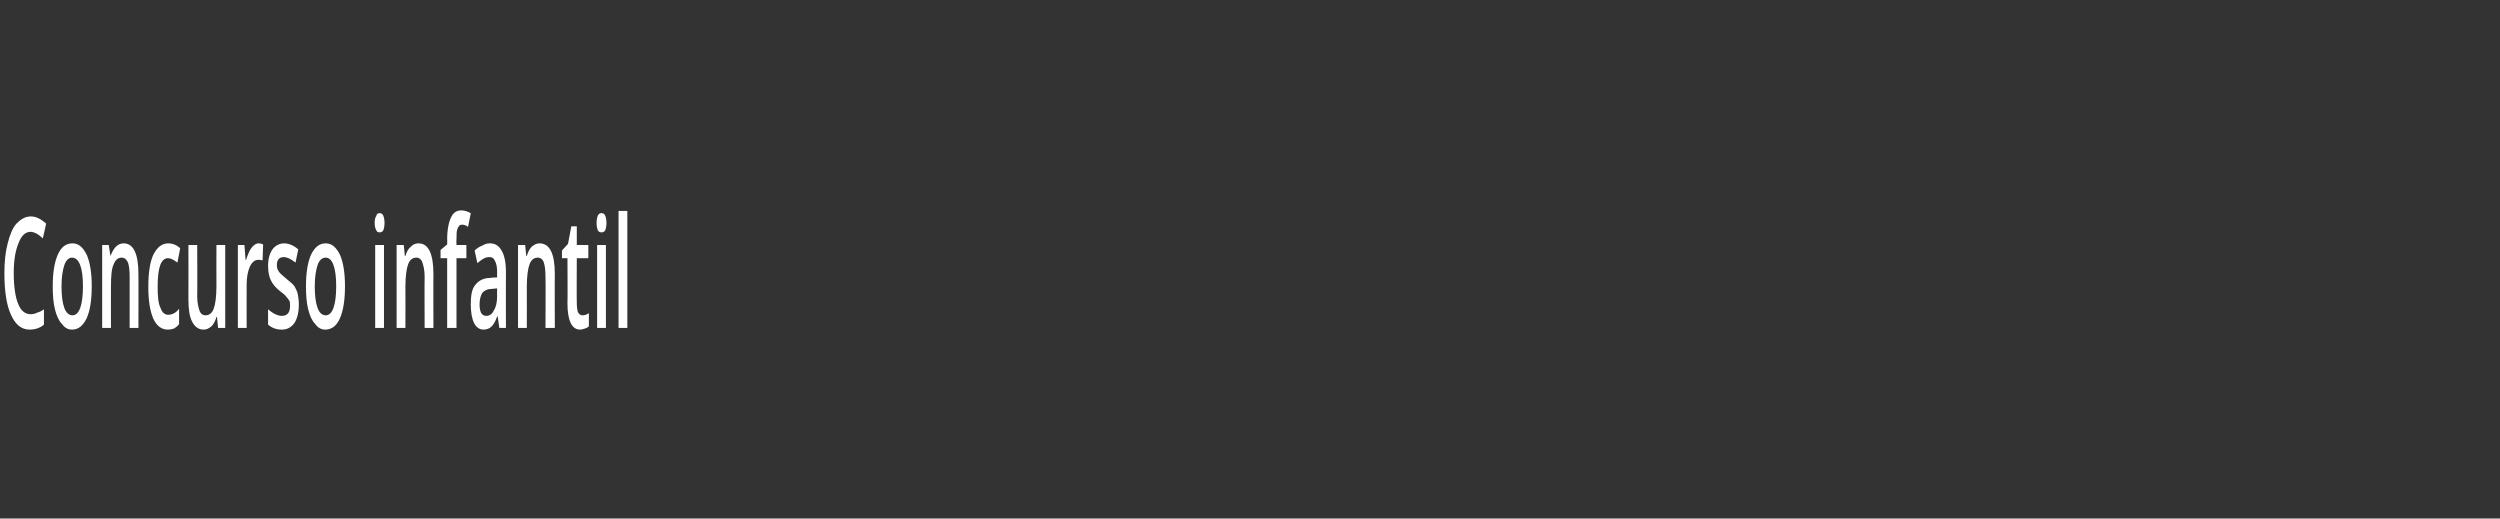 <?xml version="1.0" standalone="no"?><!DOCTYPE svg PUBLIC "-//W3C//DTD SVG 1.1//EN" "http://www.w3.org/Graphics/SVG/1.1/DTD/svg11.dtd"><svg xmlns="http://www.w3.org/2000/svg" version="1.1" width="455.1px" height="94.4px" viewBox="0 -49 455.1 94.4" style="top:-49px"><rect x="0" y="-49" width="455.1" height="94.4" fill="#333333" stroke="none"/>  <desc>Concurso infantil</desc>  <defs/>  <g id="Polygon126496">    <path d="M 5.6 -6.8 C 4.6 -6.8 3.9 -6.1 3.4 -4.8 C 2.8 -3.4 2.5 -1.6 2.5 0.7 C 2.5 3.2 2.8 5.1 3.3 6.3 C 3.8 7.6 4.6 8.2 5.6 8.2 C 6 8.2 6.4 8.1 6.8 7.9 C 7.2 7.8 7.6 7.6 8 7.3 C 8 7.3 8 10.1 8 10.1 C 7.3 10.7 6.4 11 5.4 11 C 3.9 11 2.8 10.1 2 8.3 C 1.2 6.6 0.8 4 0.8 0.7 C 0.8 -1.4 1 -3.2 1.4 -4.7 C 1.8 -6.3 2.3 -7.5 3 -8.3 C 3.8 -9.1 4.6 -9.6 5.6 -9.6 C 6.6 -9.6 7.5 -9.1 8.4 -8.3 C 8.4 -8.3 7.8 -5.6 7.8 -5.6 C 7.5 -5.9 7.1 -6.2 6.8 -6.4 C 6.4 -6.6 6 -6.8 5.6 -6.8 Z M 16.7 3.1 C 16.7 5.6 16.4 7.5 15.8 8.9 C 15.1 10.3 14.3 11 13.1 11 C 12.4 11 11.8 10.7 11.3 10 C 10.7 9.4 10.3 8.5 10 7.3 C 9.7 6.1 9.6 4.7 9.6 3.1 C 9.6 0.7 9.9 -1.2 10.5 -2.6 C 11.1 -4 12 -4.7 13.2 -4.7 C 14.3 -4.7 15.1 -4 15.8 -2.6 C 16.4 -1.2 16.7 0.7 16.7 3.1 Z M 11.2 3.1 C 11.2 6.6 11.9 8.4 13.2 8.4 C 14.4 8.4 15.1 6.6 15.1 3.1 C 15.1 -0.3 14.4 -2.1 13.1 -2.1 C 12.5 -2.1 12 -1.6 11.7 -0.7 C 11.4 0.2 11.2 1.5 11.2 3.1 Z M 25.2 10.7 L 23.6 10.7 C 23.6 10.7 23.61 1.42 23.6 1.4 C 23.6 0.2 23.5 -0.6 23.3 -1.2 C 23 -1.8 22.7 -2.1 22.1 -2.1 C 21.5 -2.1 21 -1.7 20.7 -0.9 C 20.3 -0.1 20.2 1.3 20.2 3.2 C 20.18 3.18 20.2 10.7 20.2 10.7 L 18.6 10.7 L 18.6 -4.4 L 19.8 -4.4 L 20.1 -2.4 C 20.1 -2.4 20.14 -2.43 20.1 -2.4 C 20.4 -3.1 20.7 -3.7 21.1 -4.1 C 21.5 -4.5 22 -4.7 22.5 -4.7 C 24.3 -4.7 25.2 -2.8 25.2 0.9 C 25.22 0.85 25.2 10.7 25.2 10.7 Z M 30.5 11 C 29.4 11 28.5 10.3 27.9 9 C 27.3 7.6 27 5.7 27 3.2 C 27 0.7 27.3 -1.3 27.9 -2.6 C 28.6 -4 29.5 -4.7 30.6 -4.7 C 31.4 -4.7 32.2 -4.4 32.8 -3.8 C 32.8 -3.8 32.3 -1.2 32.3 -1.2 C 31.6 -1.7 31.1 -2 30.6 -2 C 29.3 -2 28.7 -0.3 28.7 3.2 C 28.7 4.9 28.8 6.2 29.2 7 C 29.5 7.9 30 8.3 30.6 8.3 C 31.3 8.3 32 8 32.6 7.2 C 32.6 7.2 32.6 10 32.6 10 C 32.3 10.4 32 10.6 31.7 10.8 C 31.4 10.9 31 11 30.5 11 Z M 39.7 10.7 L 39.5 8.7 C 39.5 8.7 39.42 8.73 39.4 8.7 C 39.2 9.4 38.9 10 38.5 10.4 C 38 10.8 37.6 11 37.1 11 C 36.1 11 35.5 10.5 35 9.6 C 34.5 8.7 34.3 7.3 34.3 5.5 C 34.32 5.48 34.3 -4.4 34.3 -4.4 L 35.9 -4.4 C 35.9 -4.4 35.94 4.92 35.9 4.9 C 35.9 6.1 36.1 6.9 36.3 7.5 C 36.5 8.1 36.9 8.4 37.4 8.4 C 38.1 8.4 38.6 8 38.9 7.2 C 39.2 6.4 39.4 5 39.4 3.1 C 39.38 3.12 39.4 -4.4 39.4 -4.4 L 41 -4.4 L 41 10.7 L 39.7 10.7 Z M 47.1 -4.7 C 47.4 -4.7 47.7 -4.6 47.9 -4.5 C 47.9 -4.5 47.8 -1.6 47.8 -1.6 C 47.5 -1.7 47.3 -1.7 47 -1.7 C 46.4 -1.7 45.9 -1.3 45.5 -0.5 C 45.1 0.4 44.9 1.5 44.9 2.8 C 44.88 2.81 44.9 10.7 44.9 10.7 L 43.3 10.7 L 43.3 -4.4 L 44.5 -4.4 L 44.7 -1.7 C 44.7 -1.7 44.83 -1.74 44.8 -1.7 C 45.1 -2.6 45.4 -3.4 45.8 -3.9 C 46.2 -4.4 46.6 -4.7 47.1 -4.7 Z M 54.4 6.4 C 54.4 7.9 54.1 9 53.6 9.8 C 53 10.6 52.3 11 51.3 11 C 50.3 11 49.5 10.7 48.8 10.1 C 48.8 10.1 48.8 7.3 48.8 7.3 C 49.7 8.1 50.6 8.5 51.3 8.5 C 52.3 8.5 52.8 7.9 52.8 6.7 C 52.8 6.4 52.8 6 52.7 5.8 C 52.5 5.5 52.4 5.3 52.1 5 C 51.9 4.7 51.5 4.4 51.1 4.1 C 50.2 3.4 49.6 2.7 49.3 2 C 49 1.4 48.8 0.5 48.8 -0.6 C 48.8 -1.9 49.1 -2.9 49.6 -3.6 C 50.1 -4.3 50.9 -4.7 51.7 -4.7 C 52.6 -4.7 53.5 -4.3 54.3 -3.6 C 54.3 -3.6 53.8 -1.2 53.8 -1.2 C 52.9 -1.9 52.2 -2.2 51.7 -2.2 C 50.8 -2.2 50.4 -1.7 50.4 -0.7 C 50.4 -0.3 50.5 0.1 50.8 0.5 C 51 0.8 51.5 1.2 52.2 1.8 C 52.8 2.3 53.3 2.7 53.6 3.1 C 53.8 3.5 54.1 4 54.2 4.5 C 54.3 5 54.4 5.7 54.4 6.4 Z M 62.8 3.1 C 62.8 5.6 62.5 7.5 61.9 8.9 C 61.3 10.3 60.4 11 59.2 11 C 58.5 11 57.9 10.7 57.4 10 C 56.8 9.4 56.4 8.5 56.1 7.3 C 55.8 6.1 55.7 4.7 55.7 3.1 C 55.7 0.7 56 -1.2 56.6 -2.6 C 57.3 -4 58.1 -4.7 59.3 -4.7 C 60.4 -4.7 61.2 -4 61.9 -2.6 C 62.5 -1.2 62.8 0.7 62.8 3.1 Z M 57.3 3.1 C 57.3 6.6 58 8.4 59.3 8.4 C 60.5 8.4 61.2 6.6 61.2 3.1 C 61.2 -0.3 60.5 -2.1 59.3 -2.1 C 58.6 -2.1 58.1 -1.6 57.8 -0.7 C 57.5 0.2 57.3 1.5 57.3 3.1 Z M 69.9 10.7 L 68.3 10.7 L 68.3 -4.4 L 69.9 -4.4 L 69.9 10.7 Z M 68.2 -8.4 C 68.2 -9 68.3 -9.4 68.5 -9.7 C 68.6 -10.1 68.8 -10.2 69.1 -10.2 C 69.4 -10.2 69.6 -10.1 69.8 -9.7 C 69.9 -9.4 70 -9 70 -8.4 C 70 -7.9 69.9 -7.4 69.8 -7.1 C 69.6 -6.8 69.4 -6.7 69.1 -6.7 C 68.8 -6.7 68.6 -6.8 68.5 -7.1 C 68.3 -7.4 68.2 -7.9 68.2 -8.4 Z M 78.9 10.7 L 77.3 10.7 C 77.3 10.7 77.26 1.42 77.3 1.4 C 77.3 0.2 77.1 -0.6 76.9 -1.2 C 76.7 -1.8 76.3 -2.1 75.8 -2.1 C 75.1 -2.1 74.6 -1.7 74.3 -0.9 C 74 -0.1 73.8 1.3 73.8 3.2 C 73.83 3.18 73.8 10.7 73.8 10.7 L 72.2 10.7 L 72.2 -4.4 L 73.5 -4.4 L 73.7 -2.4 C 73.7 -2.4 73.79 -2.43 73.8 -2.4 C 74 -3.1 74.3 -3.7 74.8 -4.1 C 75.2 -4.5 75.6 -4.7 76.2 -4.7 C 78 -4.7 78.9 -2.8 78.9 0.9 C 78.87 0.85 78.9 10.7 78.9 10.7 Z M 84.9 -2 L 83.1 -2 L 83.1 10.7 L 81.4 10.7 L 81.4 -2 L 80.2 -2 L 80.2 -3.5 L 81.4 -4.5 C 81.4 -4.5 81.44 -5.45 81.4 -5.4 C 81.4 -7.2 81.7 -8.6 82.1 -9.4 C 82.5 -10.3 83.1 -10.7 84 -10.7 C 84.6 -10.7 85.1 -10.5 85.7 -10.2 C 85.7 -10.2 85.2 -7.7 85.2 -7.7 C 84.8 -8 84.5 -8.1 84.1 -8.1 C 83.7 -8.1 83.5 -7.9 83.3 -7.4 C 83.1 -7 83.1 -6.3 83.1 -5.4 C 83.06 -5.39 83.1 -4.4 83.1 -4.4 L 84.9 -4.4 L 84.9 -2 Z M 90.9 10.7 L 90.6 8.6 C 90.6 8.6 90.54 8.61 90.5 8.6 C 90.2 9.5 89.8 10.2 89.4 10.5 C 89.1 10.8 88.6 11 88 11 C 87.3 11 86.7 10.6 86.3 9.8 C 85.9 9 85.7 7.8 85.7 6.4 C 85.7 4.8 85.9 3.6 86.5 2.9 C 87.1 2.1 88 1.6 89.2 1.6 C 89.17 1.55 90.5 1.5 90.5 1.5 C 90.5 1.5 90.47 0.66 90.5 0.7 C 90.5 -0.3 90.4 -1 90.1 -1.5 C 89.9 -2 89.6 -2.2 89.1 -2.2 C 88.7 -2.2 88.3 -2.1 88 -1.9 C 87.6 -1.7 87.3 -1.4 86.9 -1.1 C 86.9 -1.1 86.4 -3.4 86.4 -3.4 C 86.8 -3.8 87.3 -4.1 87.8 -4.3 C 88.3 -4.6 88.7 -4.7 89.2 -4.7 C 90.1 -4.7 90.8 -4.3 91.3 -3.4 C 91.8 -2.6 92.1 -1.3 92.1 0.5 C 92.07 0.53 92.1 10.7 92.1 10.7 L 90.9 10.7 Z M 88.5 8.5 C 89.1 8.5 89.6 8.2 89.9 7.5 C 90.3 6.9 90.5 6 90.5 4.8 C 90.46 4.81 90.5 3.5 90.5 3.5 C 90.5 3.5 89.49 3.58 89.5 3.6 C 88.7 3.6 88.2 3.9 87.8 4.3 C 87.5 4.8 87.3 5.5 87.3 6.4 C 87.3 7.1 87.4 7.6 87.6 8 C 87.8 8.3 88.1 8.5 88.5 8.5 Z M 101 10.7 L 99.3 10.7 C 99.3 10.7 99.35 1.42 99.3 1.4 C 99.3 0.2 99.2 -0.6 99 -1.2 C 98.8 -1.8 98.4 -2.1 97.9 -2.1 C 97.2 -2.1 96.7 -1.7 96.4 -0.9 C 96.1 -0.1 95.9 1.3 95.9 3.2 C 95.92 3.18 95.9 10.7 95.9 10.7 L 94.3 10.7 L 94.3 -4.4 L 95.6 -4.4 L 95.8 -2.4 C 95.8 -2.4 95.87 -2.43 95.9 -2.4 C 96.1 -3.1 96.4 -3.7 96.8 -4.1 C 97.3 -4.5 97.7 -4.7 98.2 -4.7 C 100.1 -4.7 101 -2.8 101 0.9 C 100.96 0.85 101 10.7 101 10.7 Z M 106 8.4 C 106.4 8.4 106.8 8.3 107.2 8 C 107.2 8 107.2 10.4 107.2 10.4 C 107 10.6 106.8 10.7 106.5 10.8 C 106.2 10.9 105.9 11 105.6 11 C 104.1 11 103.3 9.4 103.3 6.2 C 103.35 6.17 103.3 -2 103.3 -2 L 102.3 -2 L 102.3 -3.4 L 103.4 -4.6 L 104 -7.8 L 105 -7.8 L 105 -4.4 L 107.1 -4.4 L 107.1 -2 L 105 -2 C 105 -2 104.96 6.12 105 6.1 C 105 6.9 105.1 7.5 105.2 7.8 C 105.4 8.2 105.7 8.4 106 8.4 Z M 110.3 10.7 L 108.7 10.7 L 108.7 -4.4 L 110.3 -4.4 L 110.3 10.7 Z M 108.6 -8.4 C 108.6 -9 108.7 -9.4 108.8 -9.7 C 109 -10.1 109.2 -10.2 109.5 -10.2 C 109.8 -10.2 110 -10.1 110.2 -9.7 C 110.3 -9.4 110.4 -9 110.4 -8.4 C 110.4 -7.9 110.3 -7.4 110.2 -7.1 C 110 -6.8 109.8 -6.7 109.5 -6.7 C 109.2 -6.7 109 -6.8 108.8 -7.1 C 108.7 -7.4 108.6 -7.9 108.6 -8.4 Z M 114.2 10.7 L 112.6 10.7 L 112.6 -10.6 L 114.2 -10.6 L 114.2 10.7 Z " stroke="none" fill="#fff"/>  </g></svg>